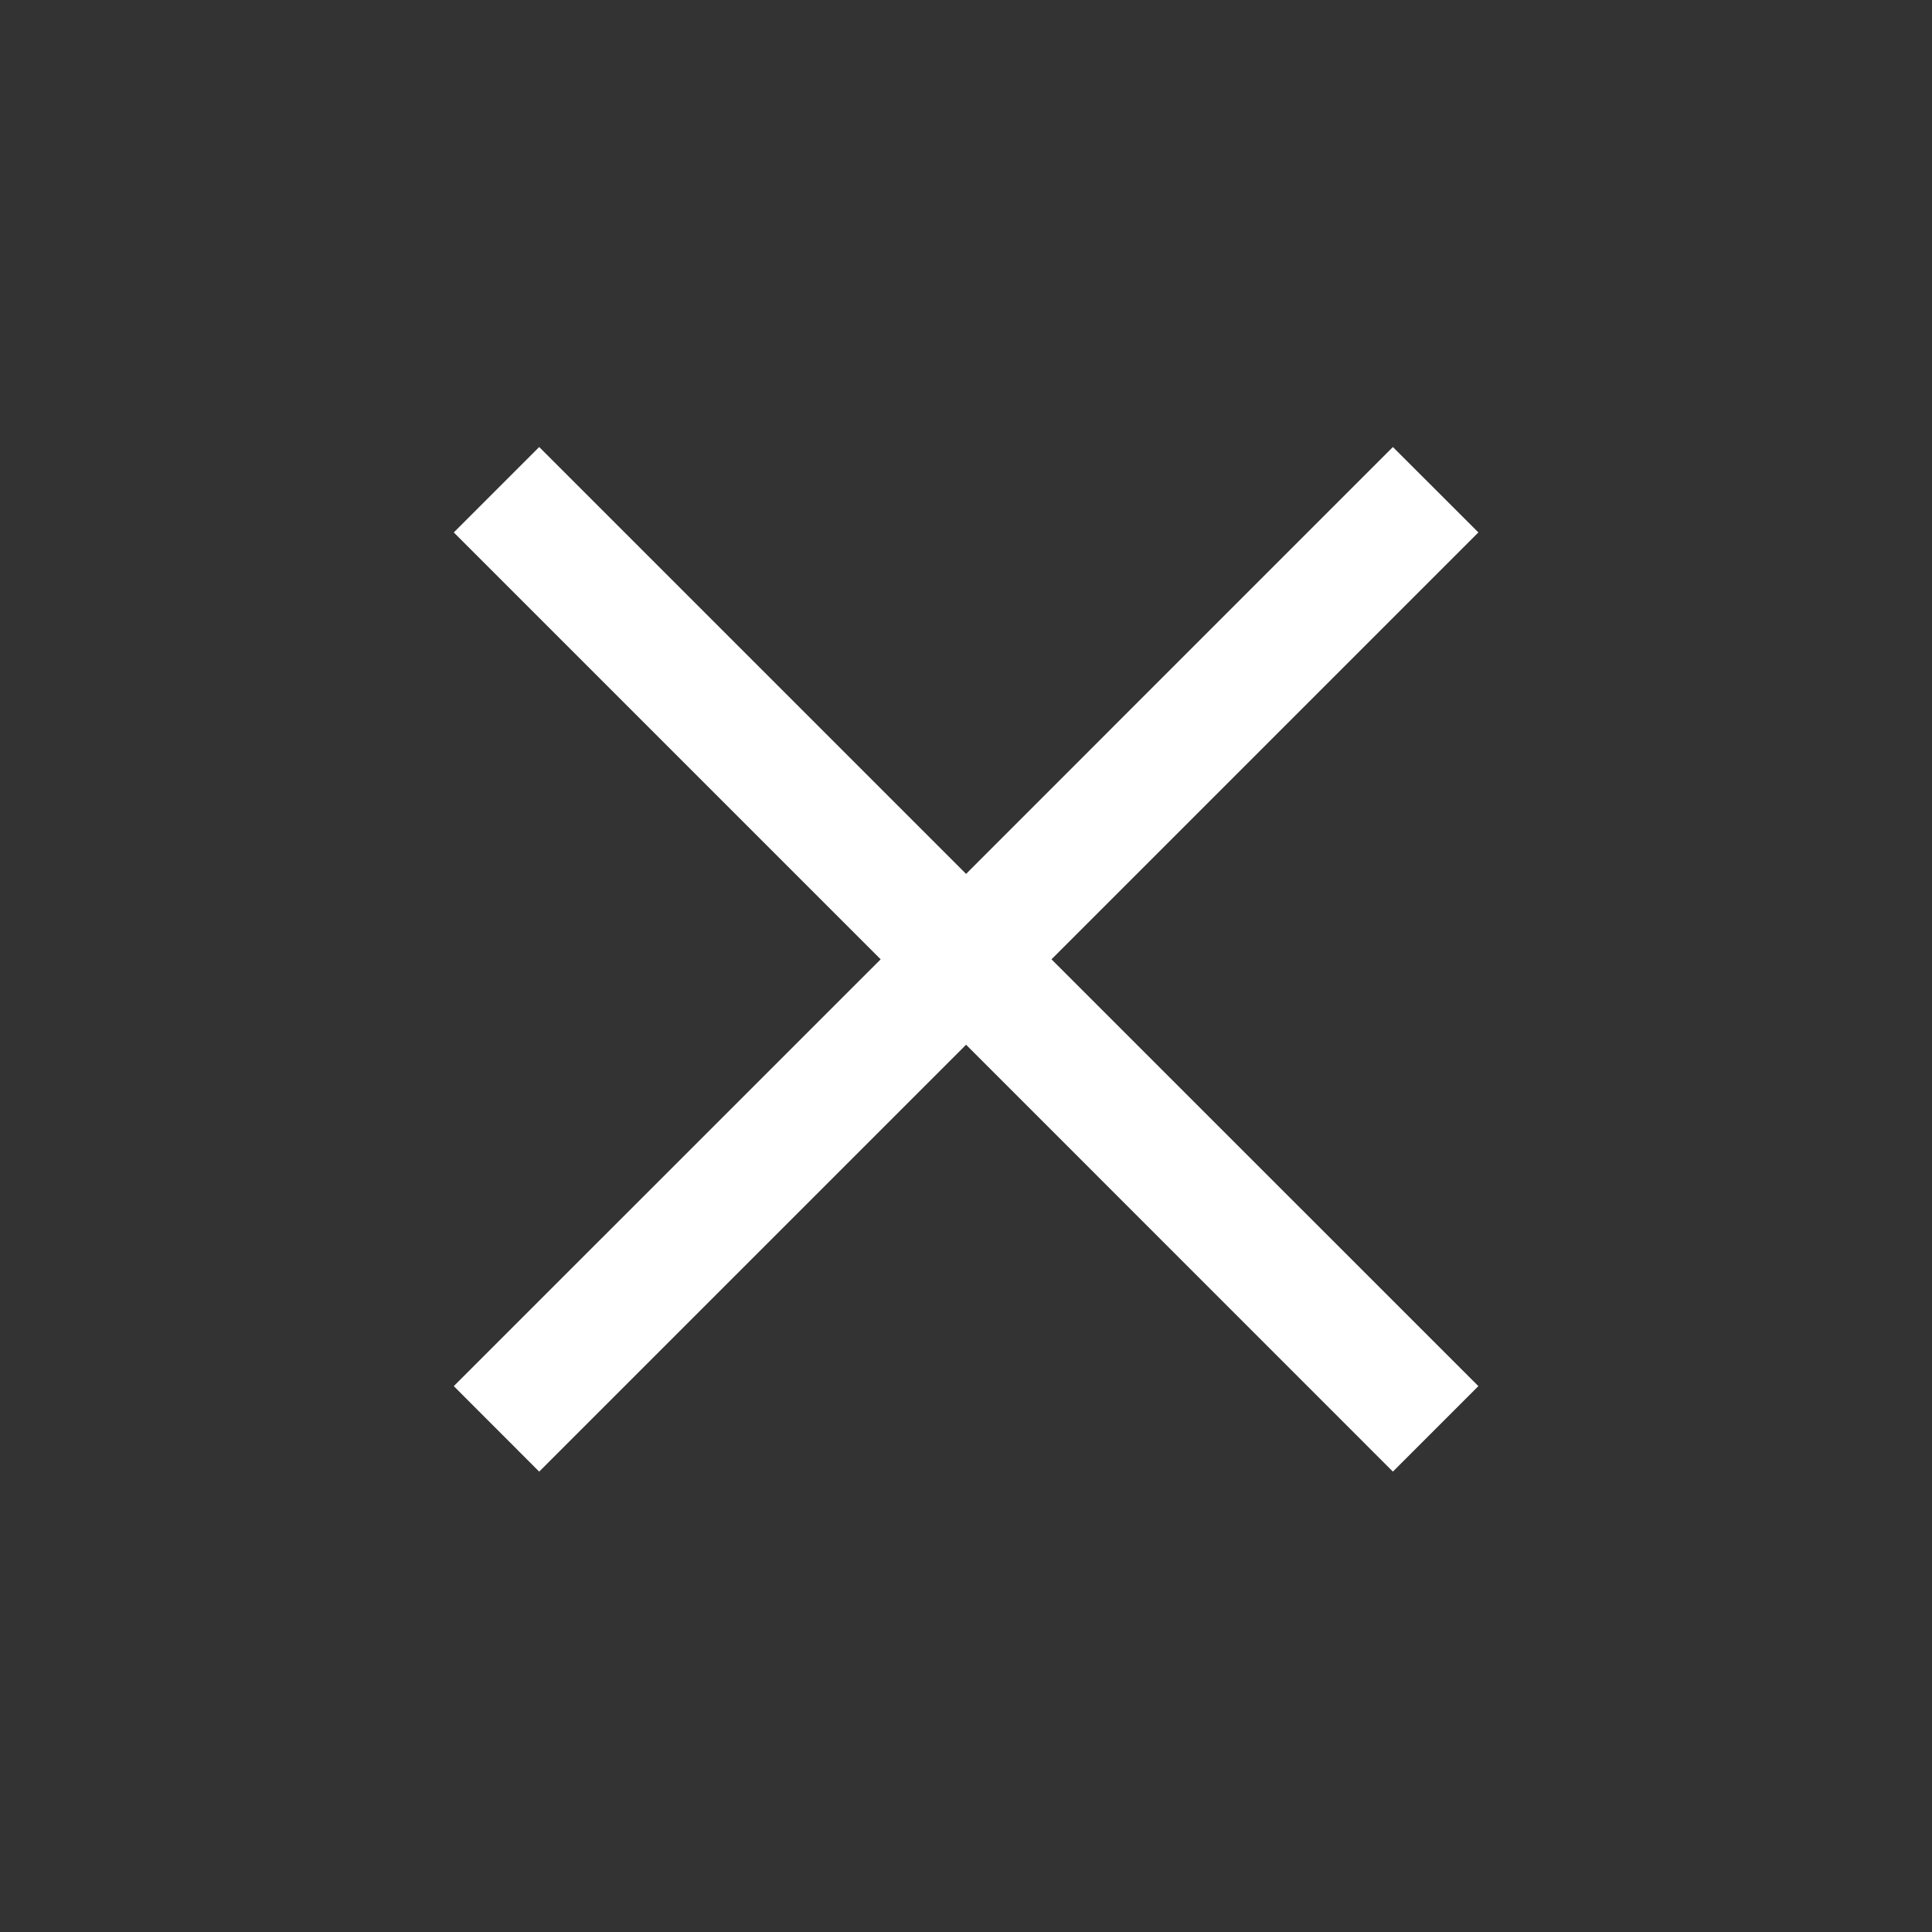 <svg width="24" height="24" viewBox="0 0 24 24" fill="none" xmlns="http://www.w3.org/2000/svg">
<rect x="0" y="0" width="24" height="24" fill="#333333" stroke="none"/>
<path d="M18.365 6.614L17.303 5.553L14.652 8.204L12.001 10.856L6.698 5.553L5.637 6.614L10.94 11.917L5.637 17.219L6.698 18.281L12.001 12.978L17.303 18.281L18.365 17.219L13.062 11.917L18.365 6.614Z" fill="white"/>
</svg>
